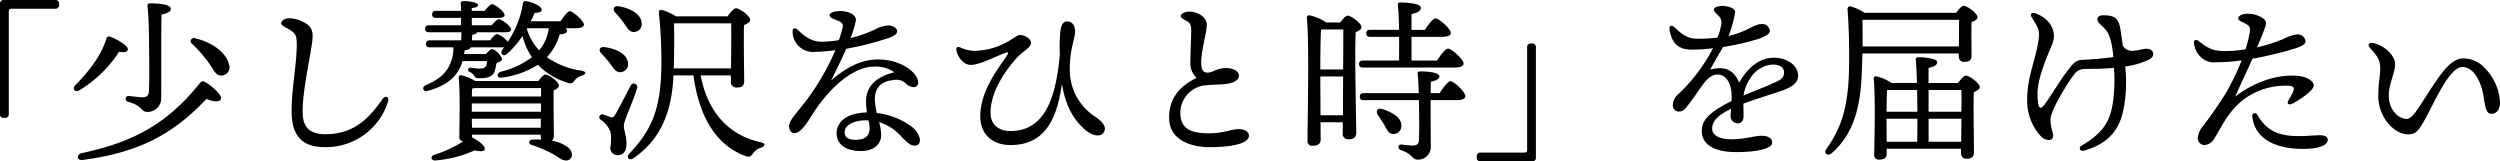 <svg xmlns="http://www.w3.org/2000/svg" width="513.144" height="33.12" viewBox="0 0 513.144 33.12">
  <path id="about_tx_3" d="M349.232,66.88a.7.7,0,0,1-.756-.756v-.288a.7.7,0,0,1,.756-.756H358.2c.5,0,.612-.144.612-.648V43.444a.7.7,0,0,1,.756-.756h.288a.7.7,0,0,1,.756.756v22.68a.7.7,0,0,1-.756.756ZM160.16,66.2a13.32,13.32,0,0,0-2.376-1.368,22.392,22.392,0,0,0-3.24-1.3c-.792-.252-.756-1.044.108-1.116a15.616,15.616,0,0,1,1.836,0,1.612,1.612,0,0,1-.144-.72v-.288H142.232v.252a.792.792,0,0,1-.036.288h.036c1.26.648,2.736,1.728,2.628,2.412-.072.576-1.116.5-2.052.252a24.337,24.337,0,0,1-8.136,2.088c-.792.036-1.08-.792-.216-1.152a24.264,24.264,0,0,0,5.976-2.772.849.849,0,0,1-.792-.972c0-2.412.216-8.892-.144-12.132a.43.43,0,0,1,.5-.468,9.188,9.188,0,0,1,2.916,1.188h12.96c.468-.648,1.08-1.332,1.44-1.332.72,0,2.772,1.512,2.772,2.268,0,.4-.5.72-1.08.972-.072,2.484.036,7.956.036,9.252a1.392,1.392,0,0,1-.4,1.116h.072a7.14,7.14,0,0,1,3.384,1.476c.9.9.792,1.98.108,2.376a1.255,1.255,0,0,1-.668.188A2.732,2.732,0,0,1,160.16,66.2Zm-17.928-6.228h14.112l.036-1.836H142.2Zm-.036-3.6v.324H156.38L156.416,55H142.2Zm.072-4.428c-.036.36-.036.972-.072,1.62h14.22V51.832H142.808ZM62.132,65.188C71.852,63.1,79.3,59.752,86.468,50.716a.728.728,0,0,1,.972-.144c1.476.864,3.492,2.7,3.276,3.456-.216.792-1.62.612-2.988.036-6.8,7.2-13.824,11.016-25.416,12.528a1.566,1.566,0,0,1-.183.011C61.084,66.6,61.075,65.427,62.132,65.188Zm367.92.324c.036-2.808.288-11.916-.108-15.624a.446.446,0,0,1,.5-.468,8.565,8.565,0,0,1,3.132,1.368h5.256c-.072-2.088-.144-3.816-.252-4.788-.036-.324.18-.5.5-.5.612,0,3.888.144,3.888,1.008,0,.684-.72.972-1.764,1.188v3.1h6.048c.5-.72,1.224-1.512,1.62-1.512.72,0,2.844,1.548,2.844,2.34,0,.468-.612.792-1.224,1.08-.108,3.024.036,10.692.036,12.24,0,1.116-.576,1.4-1.584,1.4-.828,0-1.08-.648-1.08-1.224v-.828H432.608v1.08c0,.792-.5,1.152-1.584,1.152A.885.885,0,0,1,430.052,65.512Zm11.16-2.664h6.7l.036-4.716h-6.732Zm-8.6,0h6.264c.036-1.368.036-2.988.036-4.716h-6.336Zm8.6-6.156h6.732c.036-1.8.036-3.456,0-4.464h-6.732Zm-8.64,0h6.336c0-1.512-.036-3.024-.036-4.464H432.68C432.644,53.164,432.608,55.216,432.572,56.692ZM333,64.612c-.864-.288-.72-1.224,0-1.188.756.072,1.908.216,2.412.216.756-.036,1.152-.324,1.188-1.116.072-1.44.072-3.78.036-5.76l-.036-2.448h-11.34c-.468,0-.792-.144-.792-.72,0-.54.324-.72.792-.72h11.3c-.036-1.512-.108-3.024-.216-3.816-.072-.468.072-.648.5-.648,1.908,0,3.96.288,3.96,1.044,0,.612-.936.9-1.764,1.08l-.036,2.34h1.836c.756-1.152,1.728-2.448,2.232-2.448.72,0,3.06,2.2,3.06,3.06,0,.54-.72.828-1.728.828h-5.4c0,2.952,0,6.552.036,9.5a2.578,2.578,0,0,1-2.736,2.7C335.12,66.52,335.408,65.4,333,64.612ZM174.56,65.26c4.716-5,6.552-9.36,6.552-18.792a93.909,93.909,0,0,0-.5-9.972c-.072-.576.144-.756.612-.684a10.707,10.707,0,0,1,2.88,1.3h10.584c.54-.756,1.3-1.656,1.728-1.656.756,0,2.916,1.584,2.916,2.376,0,.468-.612.792-1.26,1.08-.108,3.024.036,9.936.036,11.448,0,1.116-.576,1.368-1.62,1.368a1.1,1.1,0,0,1-1.116-1.224V49.24h-6.192c1.332,7.2,5.508,12.24,12.312,13.716,1.188.288.864.828.072,1.116A3.16,3.16,0,0,0,199.9,65.26c-.36.576-.684.864-1.692.468-6.12-2.34-9.432-8.388-10.512-16.488h-4.1c-.288,5.616-1.548,12.42-8.208,16.992a1.081,1.081,0,0,1-.615.223C174.24,66.455,173.97,65.877,174.56,65.26ZM183.668,47.3v.5H195.4c.036-2.88.072-7.236.036-9.252H183.7C183.776,41.356,183.74,44.272,183.668,47.3ZM170.636,64a10.24,10.24,0,0,0,.036-3.168,5.508,5.508,0,0,0-2.052-2.52.592.592,0,0,1,.54-1.044c.468.144,1.188.4,1.584.54.4.108.576,0,.864-.468.648-1.08,2.448-4.608,3.168-5.94a.712.712,0,1,1,1.332.5c-.72,2.52-2.7,6.624-2.7,7.632,0,1.152.54,2.016.54,3.816,0,1.548-.756,2.268-1.872,2.268A1.469,1.469,0,0,1,170.636,64Zm249.624.288c3.276-4.572,4.572-9.108,4.644-17.5.036-3.312-.036-7.344-.324-11.016-.036-.576.216-.756.684-.684a10.409,10.409,0,0,1,2.808,1.3h18.792c.5-.684,1.152-1.44,1.548-1.44.72,0,2.844,1.548,2.844,2.34,0,.468-.612.756-1.224,1.008-.072,2.052,0,5.76,0,6.8,0,1.116-.54,1.368-1.548,1.368-.828,0-1.08-.648-1.08-1.224v-.5H427.64c-.036.972-.072,2.016-.108,3.06-.18,5.544-.756,12.672-6.156,17.352a1.163,1.163,0,0,1-.765.346C420.091,65.5,419.786,64.963,420.26,64.288Zm7.38-26.424c.036,1.872.036,3.636.036,5.436H447.44c0-1.728.036-4.14.036-5.472H427.784ZM394.664,60.616c0-2.124,1.44-3.816,6.12-6.12a14.853,14.853,0,0,0-.036-1.764c-.144-1.764-1.008-3.672-2.844-3.672-2.268,0-3.42,2.952-6.048,6.264-.54.684-.972,1.332-1.836,1.332a1.228,1.228,0,0,1-1.3-1.3,3.015,3.015,0,0,1,1.152-2.3,34.963,34.963,0,0,0,7.092-9.4,34.039,34.039,0,0,1-4.464.288c-2.592,0-4.032-1.3-4.464-4.14-.108-.828.4-1.008.972-.468,1.764,1.62,2.772,2.376,4.86,2.376a37.152,37.152,0,0,0,4-.216,10.893,10.893,0,0,0,.72-2.376,2.063,2.063,0,0,0-.36-1.98c-.612-.648-1.08-1.008-1.08-1.44,0-.5,1.116-.72,1.656-.72,1.152,0,2.7.4,2.7,1.26a21.224,21.224,0,0,1-1.368,4.9c3.852-.864,5.256-2.448,6.768-2.448a1.571,1.571,0,0,1,1.728,1.332c.036.828-1.224,1.3-2.232,1.692a54.074,54.074,0,0,1-7.38,1.692c-.684,1.188-2.052,3.528-2.628,4.644,2.412-.648,4.68-.4,5.94,2.664,2.16-3.744,4.68-5.112,7.2-5.112,2.592,0,4.9,1.584,4.9,3.672,0,1.728-1.656,2.556-3.96,3.312-1.476.5-4.9,1.548-7.272,2.448,0,.828.036,1.8.036,2.52,0,.864-.36,1.476-1.152,1.512a1.455,1.455,0,0,1-1.512-1.512c0-.4.072-.864.108-1.476-2.448,1.224-3.888,2.376-3.888,4.068,0,1.584,1.908,2.2,3.816,2.2,2.988,0,4.824-.72,6.3-.72,1.116,0,2.2.324,2.2,1.44,0,1.044-2.52,1.908-7.416,1.908C396.932,64.972,394.664,63.28,394.664,60.616Zm9.792-10.548a8.286,8.286,0,0,0-1.224,3.312c2.3-1.008,4.608-1.872,5.472-2.268,1.764-.792,2.844-1.116,2.844-2.484,0-1.008-.864-1.62-2.376-1.62A5.968,5.968,0,0,0,404.456,50.068ZM217.076,61.084c0-1.872,1.476-4.1,6.228-4.248a13.922,13.922,0,0,1-.18-2.3c0-3.528,2.736-5.184,5.8-5.94a6.552,6.552,0,0,0-4.248-1.152c-4.248,0-9.108,4.5-12.132,9.144-1.3,1.98-2.664,4.5-4.14,4.5-.684,0-1.08-.648-1.08-1.368,0-1.224,1.3-2.448,3.1-4.788a49.036,49.036,0,0,0,6.408-10.872,36.169,36.169,0,0,1-4.788.36,4.193,4.193,0,0,1-4-4.284.506.506,0,0,1,.864-.4c.684.54,2.412,2.592,5.04,2.592a24.326,24.326,0,0,0,3.6-.324c.4-1.188.648-2.124.756-2.592.18-.792-.108-1.044-1.044-1.44-.756-.324-1.62-.54-1.62-1.08,0-.612,1.224-.864,2.124-.864,1.764,0,3.276.72,3.276,1.836a17.86,17.86,0,0,1-1.116,3.708,26.812,26.812,0,0,0,4.968-1.728,6.874,6.874,0,0,1,2.736-.864c.972,0,1.872.54,1.872,1.152s-.5.9-1.368,1.3a63.153,63.153,0,0,1-9.072,2.34c-.756,1.692-1.872,4.068-3.132,6.516,3.456-2.952,6.336-4.32,9.756-4.32,4.5,0,8.136,2.664,8.136,4.788a.919.919,0,0,1-.936.9,2.428,2.428,0,0,1-1.692-.864,2.953,2.953,0,0,0-2.592-.576c-2.592.252-3.672,1.836-3.672,3.852a13.2,13.2,0,0,0,.4,2.88,15.028,15.028,0,0,1,7.092,2.772,4.264,4.264,0,0,1,1.764,2.7c0,.4-.072,1.224-1.08,1.224-.936,0-1.584-.684-2.592-1.692a10.291,10.291,0,0,0-4.716-3.132,10.515,10.515,0,0,1,.432,2.664c0,1.512-1.116,3.276-4.176,3.276C219.02,64.756,217.076,63.46,217.076,61.084Zm1.656-.144c0,.9.576,1.512,2.268,1.512,2.2,0,2.844-1.08,2.844-2.3a6.537,6.537,0,0,0-.216-1.656,5.574,5.574,0,0,0-.792-.036C221.36,58.456,218.732,59.1,218.732,60.94Zm253.908,2.7c4.644-2.736,5.976-5.256,6.48-9.432a33.838,33.838,0,0,0,.144-6.516c-1.98.18-4.176.216-5.976.216a2.7,2.7,0,0,0-2.268,1.224c-1.188,1.512-4.788,7.308-4.788,9.144,0,2.2.9,3.06.4,3.888-.324.54-1.476.432-2.3-.36a10.72,10.72,0,0,1-2.88-7.632c0-4.68,1.656-7.812,2.3-12.024.4-2.412-.216-2.88-1.44-4.968-.288-.5.072-.972.756-.72,2.844,1.008,4.68,3.492,3.492,6.444-.72,1.8-2.988,6.66-2.988,10.08a11.143,11.143,0,0,0,.216,2.376c.144.54.54.792,1.08.036,1.3-1.656,3.312-5.148,4.824-7.056,1.008-1.3,1.548-2.232,3.1-2.3,1.8-.072,4.428-.288,6.336-.576-.144-1.8-.5-4.392-1.584-5.616-.864-1.008-1.692-1.4-1.692-2.124,0-.468.4-.828,1.188-.828,2.484,0,3.2.684,3.564,2.988.18,1.08.324,2.16.468,3.24a2.146,2.146,0,0,0,1.548,1.044c.9.18,2.376-.4,3.348-.4,1.512,0,1.872,1.512.54,2.2a16.282,16.282,0,0,1-4.932,1.44,29.938,29.938,0,0,1-.216,8.064c-.576,3.2-1.8,7.452-8.316,9.216a.868.868,0,0,1-.238.035C472.213,64.719,472,64.023,472.64,63.64Zm35.028-5.976a.537.537,0,0,1,1.008-.36c1.98,3.456,4.608,4.392,8.6,4.392,1.548,0,3.24-.18,4.14-.18,1.008,0,1.728.216,1.728.936,0,1.224-2.052,1.872-5.148,1.872C512.78,64.324,508.136,62.452,507.668,57.664Zm-402.444-.5c-.144-4.392,1.044-10.224,1.044-14.112,0-1.3-.072-2.088-.684-2.628-1.08-.972-2.52-1.224-2.52-1.944,0-.36.648-.936,1.512-.972a6.6,6.6,0,0,1,4.032,1.4,2.754,2.754,0,0,1,.9,2.376c.072,1.98-2.268,11.412-2.016,16.02.18,3.348,2.376,4,4.716,4,6.12,0,9.18-3.708,11.592-7.128.684-.972,1.512-.54,1.188.5a13.367,13.367,0,0,1-12.528,9.288c-.11,0-.219,0-.328,0C108.589,63.967,105.4,62.783,105.224,57.16Zm180.108,1.008c-.108-4.032,1.98-6.66,5.652-8.424a4.094,4.094,0,0,1-1.3-3.1c0-1.692.18-5.22.18-6.588,0-1.08-.18-1.512-.792-1.908-.756-.468-1.332-.648-1.332-1.116,0-.5.936-.9,1.656-.9,1.656,0,3.672,1.008,3.672,2.772,0,1.332-1.152,5.292-1.152,7.6,0,1.44.324,2.2,1.368,2.16s1.8-.9,3.6-.936c1.476-.036,2.772.612,2.772,1.512,0,1.116-1.332,1.656-3.168,1.8-.936.072-2.412.108-3.564.216a5.71,5.71,0,0,0-5.292,5.94c.144,3.384,2.808,3.924,5.976,3.924,2.7,0,4.644-.864,5.976-.864,1.224,0,2.124.54,2.124,1.332,0,1.8-4.14,2.376-8.1,2.376C290.12,63.964,285.476,62.7,285.332,58.168Zm28.4,4.464c0-3.96.4-20.376-.144-25.236a.491.491,0,0,1,.5-.5,9.486,9.486,0,0,1,3.492,1.476h2.88c.5-.684,1.116-1.4,1.512-1.4.72,0,2.844,1.584,2.844,2.34,0,.468-.576.792-1.188,1.044-.252,4.356.108,18.288.108,20.592,0,1.116-.648,1.4-1.656,1.4a1.08,1.08,0,0,1-1.116-1.224V58.852H316.4l.036,3.564c0,.828-.54,1.26-1.692,1.26A.922.922,0,0,1,313.736,62.632ZM316.364,50l.036,7.416h4.608l.036-7.956h-4.68Zm.144-10.152c-.108,1.548-.144,5.616-.144,8.172h4.68c.036-3.528.036-6.732.036-8.208h-4.392ZM496.472,62.092a4.343,4.343,0,0,1,1.08-2.484,79.357,79.357,0,0,0,4.752-6.876,50.148,50.148,0,0,0,3.168-6.588,36.253,36.253,0,0,1-5.256.4,3.874,3.874,0,0,1-3.024-.972,4.531,4.531,0,0,1-1.512-3.024c0-.576.4-.792.9-.4,2.16,1.692,3.132,2.052,5.328,2.088a25.108,25.108,0,0,0,4.356-.36,23.494,23.494,0,0,0,.828-3.2c.18-1.26.072-1.548-.684-1.98-.972-.54-1.656-.72-1.656-1.188,0-.5.864-.936,2.124-.936,1.548,0,3.6.936,3.6,1.908,0,.576-.576,1.98-1.836,5a34.291,34.291,0,0,0,5.328-1.692,9.051,9.051,0,0,1,2.88-.972,1.608,1.608,0,0,1,1.728,1.4c0,.684-.828,1.044-2.3,1.548a79.06,79.06,0,0,1-8.6,2.052c-.972,2.268-2.3,4.968-3.528,7.776,4.284-3.312,9.18-4.644,12.96-4.248,1.728.18,3.168,1.008,3.168,1.98s-2.88,2.952-4.392,3.708c-.792.4-1.224-.036-.792-.72a12.838,12.838,0,0,0,.936-1.728c.36-.828.144-1.152-.972-1.224a14.411,14.411,0,0,0-9.5,3.06A17.8,17.8,0,0,0,502.3,58.1c-.828,1.26-2.124,3.636-2.52,4.212a2.5,2.5,0,0,1-1.98,1.224A1.4,1.4,0,0,1,496.472,62.092Zm-249.912-4.5c0-5.148,3.78-9.9,5.4-12.312.576-.828.4-.936-.432-.612-1.944.756-5.148,2.412-6.876,2.412-1.512,0-2.628-1.512-2.952-2.808-.18-.756.072-1.044.792-.756a8.277,8.277,0,0,0,2.7.684,14.5,14.5,0,0,0,6.732-1.728c.864-.468,1.872-1.188,2.3-1.4.972-.468,2.772.54,2.772,1.512,0,.936-1.728,1.692-3.1,3.24-1.224,1.368-5.22,6.12-5.22,11.052,0,2.484,1.656,3.78,4.1,3.78,7.308,0,9.36-7.38,10.116-15.7a32.973,32.973,0,0,1,.108-4.752c.144-1.116.468-2.052,1.44-2.052.936,0,1.584.792,1.584,2.124,0,1.368-1.08,3.528-1.08,7.488a11.4,11.4,0,0,0,4.968,9.792c1.656,1.08,2.664,2.2,2.052,3.276-.684,1.224-2.484.792-3.924-.468-2.448-2.16-4.068-5.148-4.716-9.432-1.044,7.632-3.708,12.6-10.548,12.6C248.972,63.532,246.56,61.264,246.56,57.592Zm286.956-4.068c0-2.88.4-4,.4-5.616,0-1.908-.5-2.484-2.16-4.392-.5-.576-.108-1.08.648-.936,2.34.432,4.572,2.592,4.572,4.32,0,1.836-1.3,4.032-1.3,6.408,0,3.312,2.232,4.86,3.672,4.86,1.008,0,2.052-1.692,3.132-3.348,3.384-5.184,5.58-9.072,8.531-9.072a5.976,5.976,0,0,1,4.465,2.088,10.754,10.754,0,0,1,3.024,6.948c0,1.44-.684,2.34-1.8,2.34-1.26,0-1.3-2.3-1.692-4.212-.612-2.916-2.124-5.4-4.212-5.4-2.664,0-5.58,6.912-7.668,10.692-1.3,2.34-1.872,3.132-3.456,3.132C536.648,61.336,533.516,57.664,533.516,53.524ZM329.468,59.356a20.667,20.667,0,0,0-1.3-1.98c-.5-.756-.108-1.548.936-1.224,1.944.612,3.852,1.692,3.888,3.312a1.625,1.625,0,0,1-1.656,1.8h-.052C330.391,61.265,330.034,60.345,329.468,59.356Zm-283.356-1.4a.7.7,0,0,1-.756-.756V34.516a.7.7,0,0,1,.756-.756h10.62a.7.7,0,0,1,.756.756V34.8a.7.7,0,0,1-.756.756H47.768c-.5,0-.612.144-.612.648V57.2a.7.7,0,0,1-.756.756Zm25.6-3.276c-.864-.252-.684-1.26.072-1.224.936.108,2.16.252,2.772.288.864,0,1.3-.324,1.368-1.224.108-1.8.072-5.976.036-8.532,0-1.908-.036-6.444-.324-8.964-.072-.432.144-.576.612-.576,1.8,0,4.176.252,4.176,1.116,0,.648-.828.936-1.908,1.188-.108,3.888-.036,11.448-.072,17.136a2.793,2.793,0,0,1-2.916,2.844C74.264,56.692,74.66,55.468,71.708,54.676ZM60.764,51.292c3.024-3.024,5.472-6.372,6.408-9.54.108-.4.36-.576.72-.468,1.3.4,3.744,1.836,3.708,2.556,0,.612-.72.756-1.8.54a25.3,25.3,0,0,1-8.1,7.884,1.143,1.143,0,0,1-.607.2C60.545,52.466,60.276,51.889,60.764,51.292Zm71.964-.036c2.412-1.044,3.78-2.124,4.608-3.564a8.032,8.032,0,0,0,1.08-4.212h-4.824c-.468,0-.792-.144-.792-.72,0-.54.324-.72.792-.72H140c.036-.54.072-1.08.072-1.656h-6.66c-.468,0-.792-.144-.792-.72,0-.54.324-.72.792-.72h6.552L140,37.432h-5.148c-.468,0-.792-.144-.792-.72,0-.54.324-.72.792-.72H140c0-.54-.036-1.044-.072-1.476a.453.453,0,0,1,.5-.54c.972,0,3.06.216,3.06.828,0,.324-.468.54-1.3.612v.576h2.628c.576-.684,1.188-1.368,1.548-1.368.576,0,2.556,1.548,2.556,2.2.036.468-.432.612-1.548.612H142.2v1.512h4.068c.576-.648,1.152-1.26,1.476-1.26.576,0,2.52,1.476,2.52,2.088.036.468-.432.612-1.548.612h-5.436c-.036.216-.4.4-1.008.54l-.036,1.116h3.708c.54-.684,1.116-1.3,1.44-1.3a4.976,4.976,0,0,1,2.2,1.584,19.421,19.421,0,0,0,3.1-7.848.505.505,0,0,1,.612-.5c1.26.18,3.2,1.044,3.24,1.692.036.5-.432.72-1.44.72-.216.5-.468,1.116-.792,1.728h6.084c.684-.972,1.476-2.052,1.944-2.052.648,0,2.844,1.98,2.88,2.736,0,.5-.648.756-1.692.756H161.42a.737.737,0,0,1,.324.54c0,.432-.468.648-1.512.72A11.24,11.24,0,0,1,157.6,45.5a16.43,16.43,0,0,0,7.164,2.772c1.116.252.828.756,0,1.008a2.816,2.816,0,0,0-1.44.972c-.324.468-.648.864-1.728.4a13.757,13.757,0,0,1-5.832-3.6,17.921,17.921,0,0,1-7.344,2.628c-1.044.216-1.26-.792-.324-1.188a17.361,17.361,0,0,0,6.444-2.988A13.737,13.737,0,0,1,152.6,41.14a18.458,18.458,0,0,1-3.132,3.636c-.756.72-1.512.108-1.044-.756l.4-.54h-6.876c-.072.324-.468.5-1.224.612l-.108.756h4.5c.432-.5.972-1.008,1.224-1.008.684,0,2.052,1.476,2.052,2.088,0,.288-.468.54-1.116.756a13.168,13.168,0,0,1-.432,1.8c-.288.792-1.08,1.332-2.916,1.332-.972,0-1.044-.144-1.26-.54a2,2,0,0,0-.9-.756.445.445,0,0,1,.216-.864,13.366,13.366,0,0,0,1.728.18c1.008,0,1.332-.252,1.476-.684a7.206,7.206,0,0,0,.144-.864h-5.04a8.434,8.434,0,0,1-1.008,2.232c-1.08,1.692-3.06,3.06-6.12,3.888a1.051,1.051,0,0,1-.309.05C132.149,52.457,131.935,51.6,132.728,51.256ZM153.5,39.664a10.973,10.973,0,0,0,2.52,4.428A8.583,8.583,0,0,0,158,39.556h-4.428ZM89.24,48.232a26.594,26.594,0,0,0-2.052-2.88A21.955,21.955,0,0,0,84.7,42.688c-.5-.5-.072-1.3.72-1.08,4.032,1.008,6.48,3.276,6.948,5.4A1.667,1.667,0,0,1,91.04,49.24a1.724,1.724,0,0,1-.309.029C90.111,49.269,89.676,48.885,89.24,48.232Zm81.324-1.44a24.968,24.968,0,0,0-1.8-2.088c-.612-.612-.36-1.44.756-1.26,2.16.288,4.428,1.3,4.716,3.06a1.635,1.635,0,0,1-1.4,2.052,1.332,1.332,0,0,1-.243.023C171.765,48.579,171.255,47.745,170.564,46.792Zm154.548.828c-.468,0-.792-.144-.792-.72,0-.54.324-.72.792-.72h7.416c0-1.44.036-3.168,0-4.86h-5.94c-.468,0-.792-.144-.792-.72,0-.54.324-.72.792-.72h5.94c-.036-2.124-.108-4.068-.252-5.112-.036-.324.18-.5.5-.5.612,0,4.212.108,4.212,1.044,0,.792-.792,1.08-1.908,1.332v3.24h2.736c.72-1.08,1.656-2.34,2.2-2.34.72,0,3.132,2.124,3.132,2.988,0,.5-.684.792-1.836.792h-6.228v4.86h5.22c.756-1.116,1.728-2.448,2.268-2.448.72,0,3.2,2.2,3.2,3.06,0,.54-.684.828-1.872.828Zm-151.74-9.18a20.449,20.449,0,0,0-1.764-2.124c-.576-.648-.288-1.476.792-1.26,2.16.36,4.392,1.44,4.644,3.276a1.62,1.62,0,0,1-1.44,1.98,1.415,1.415,0,0,1-.2.015C174.531,40.327,174.076,39.446,173.372,38.44Z" transform="translate(-45.356 -33.76)"/>
</svg>
